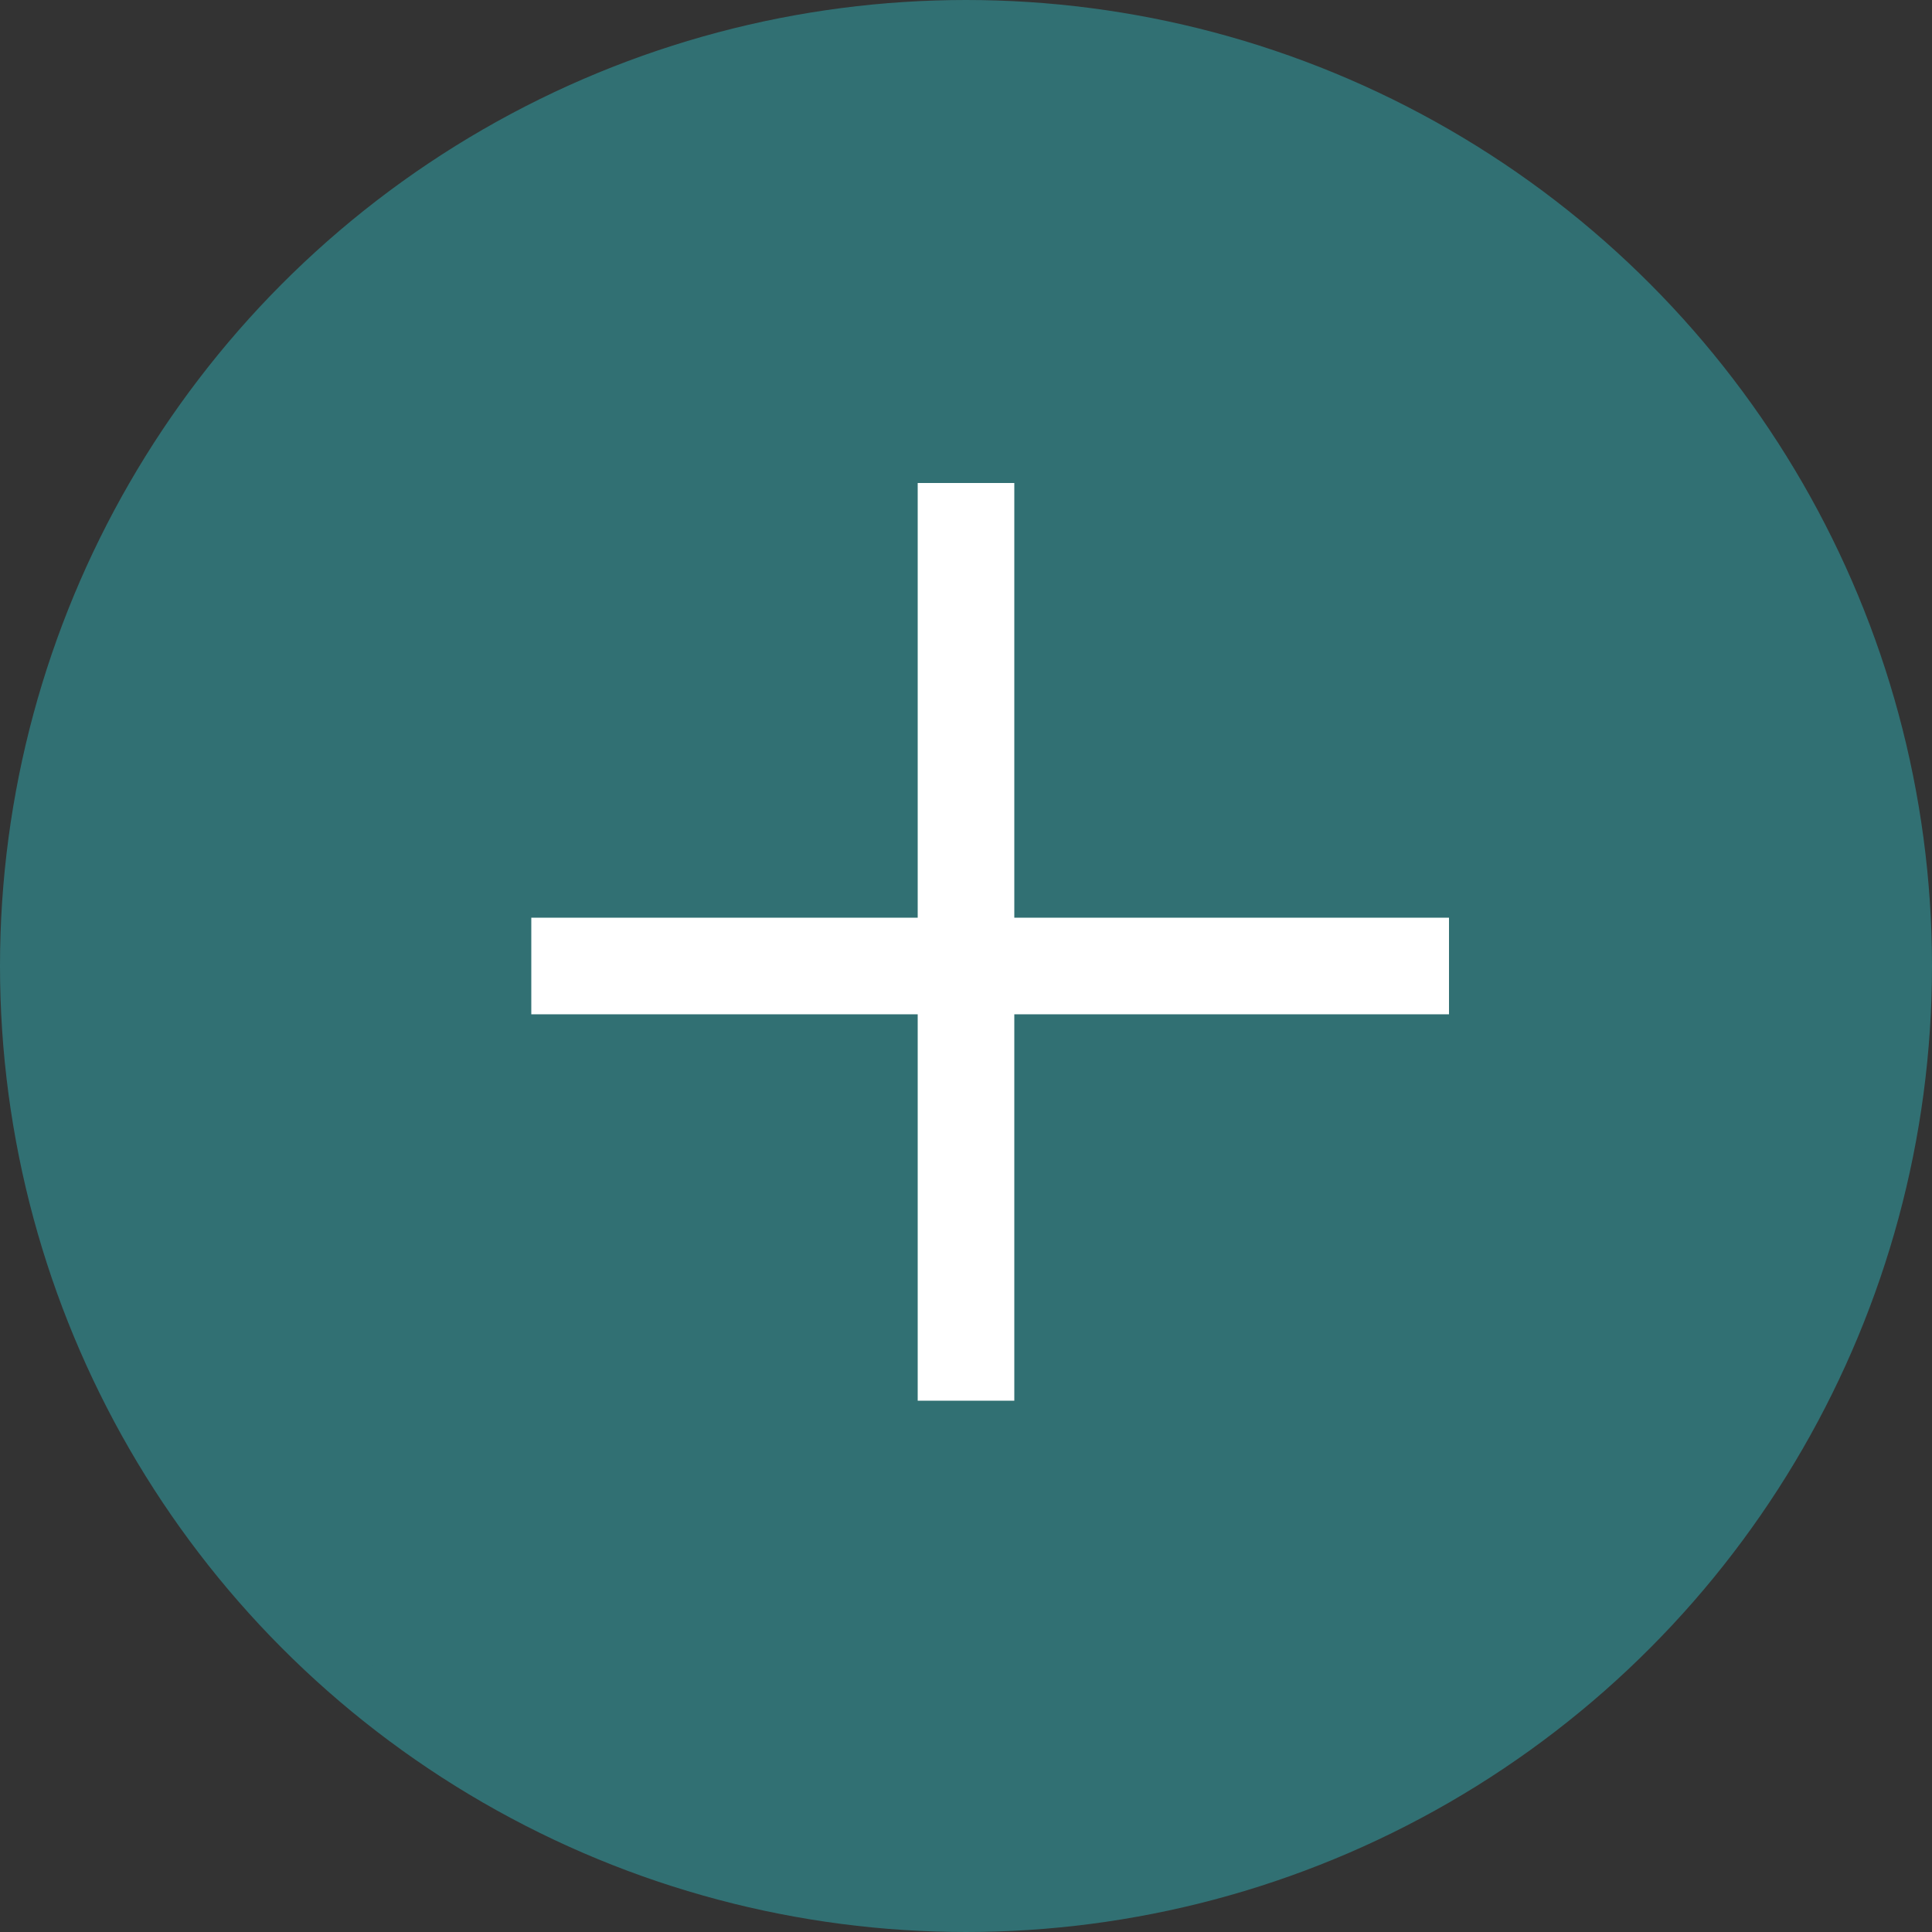 <?xml version="1.0" encoding="UTF-8"?> <svg xmlns="http://www.w3.org/2000/svg" width="40" height="40" viewBox="0 0 40 40" fill="none"><rect x="0" y="0" width="40" height="40" fill="#333333" stroke="none"/> <circle cx="20" cy="20" r="19.5" fill="#317073" stroke="#317073"></circle> <rect x="19" y="10" width="2" height="19" fill="white"></rect> <rect x="30" y="19" width="2" height="19" transform="rotate(90 30 19)" fill="white"></rect> </svg> 